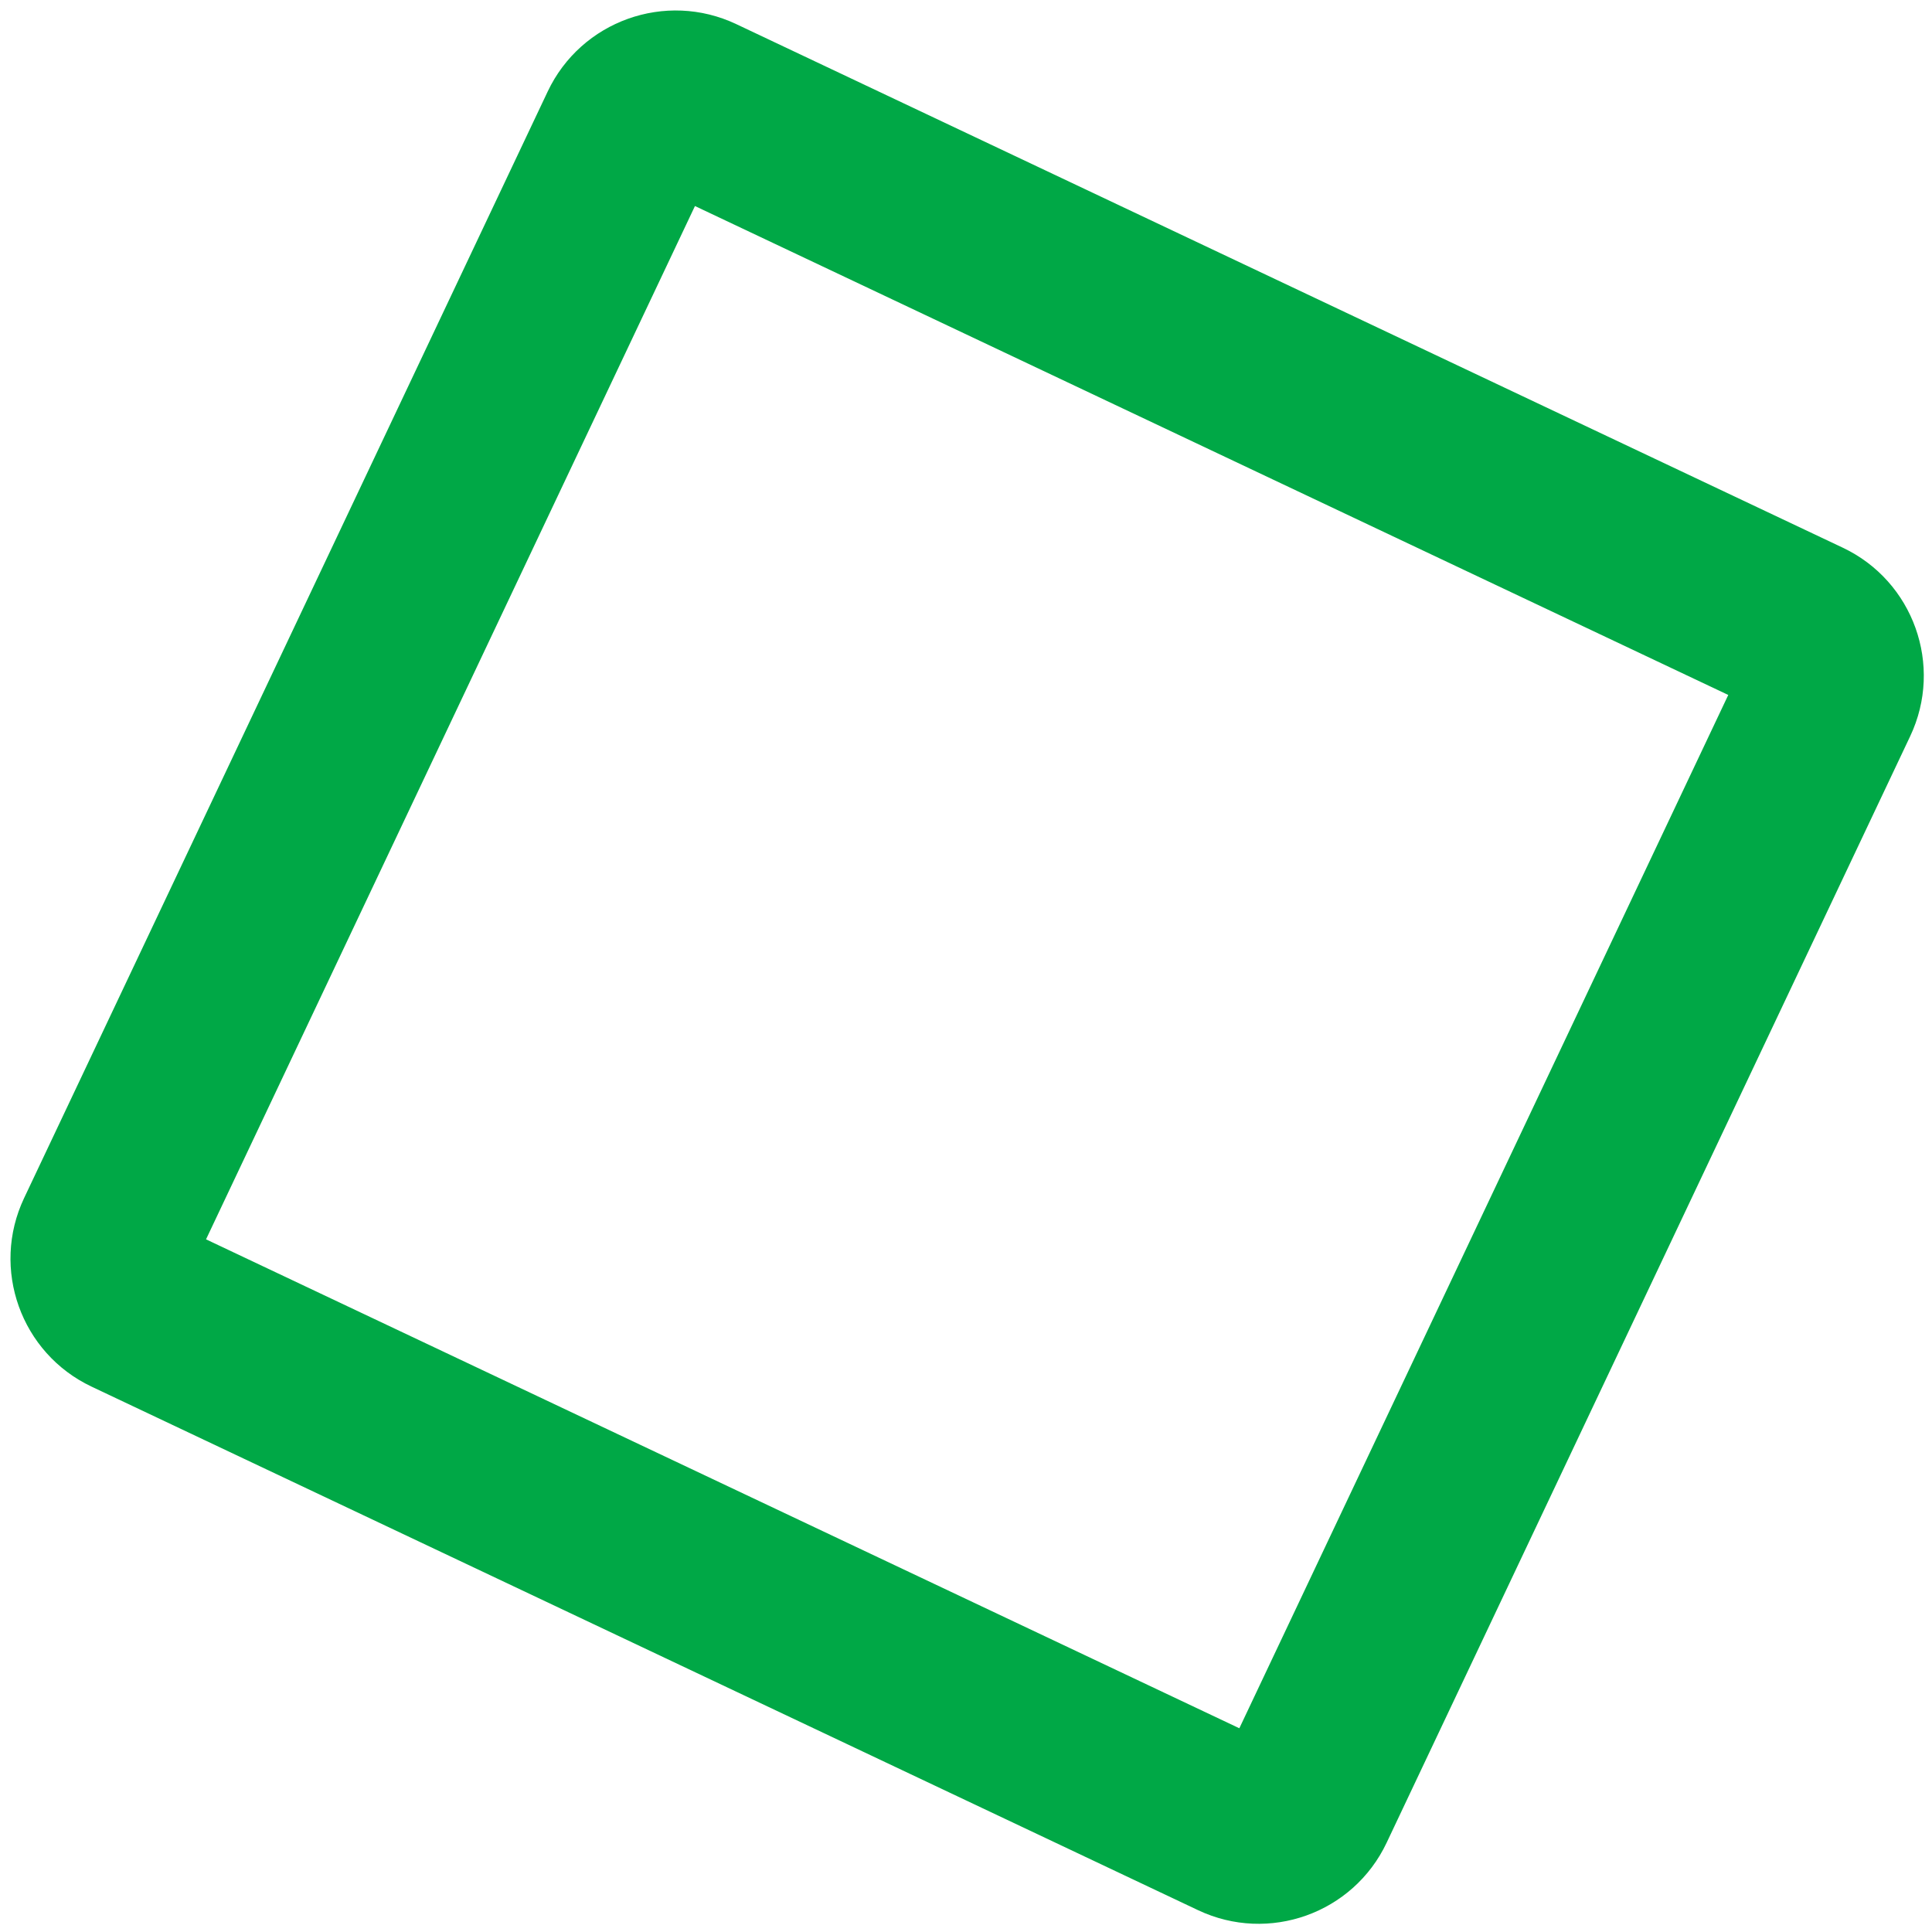 <?xml version="1.0" encoding="UTF-8"?> <svg xmlns="http://www.w3.org/2000/svg" width="106" height="106" viewBox="0 0 106 106" fill="none"><path fill-rule="evenodd" clip-rule="evenodd" d="M30.048 5.024C31.883 1.145 36.516 -0.512 40.395 1.323L101.102 30.048C104.981 31.883 106.638 36.516 104.802 40.395L76.078 101.102C74.243 104.981 69.61 106.638 65.731 104.802L5.024 76.078C1.145 74.243 -0.512 69.61 1.323 65.731L30.048 5.024ZM38.129 11.304L11.304 67.997L67.997 94.822L94.822 38.129L38.129 11.304Z" fill="#00A846"></path></svg> 